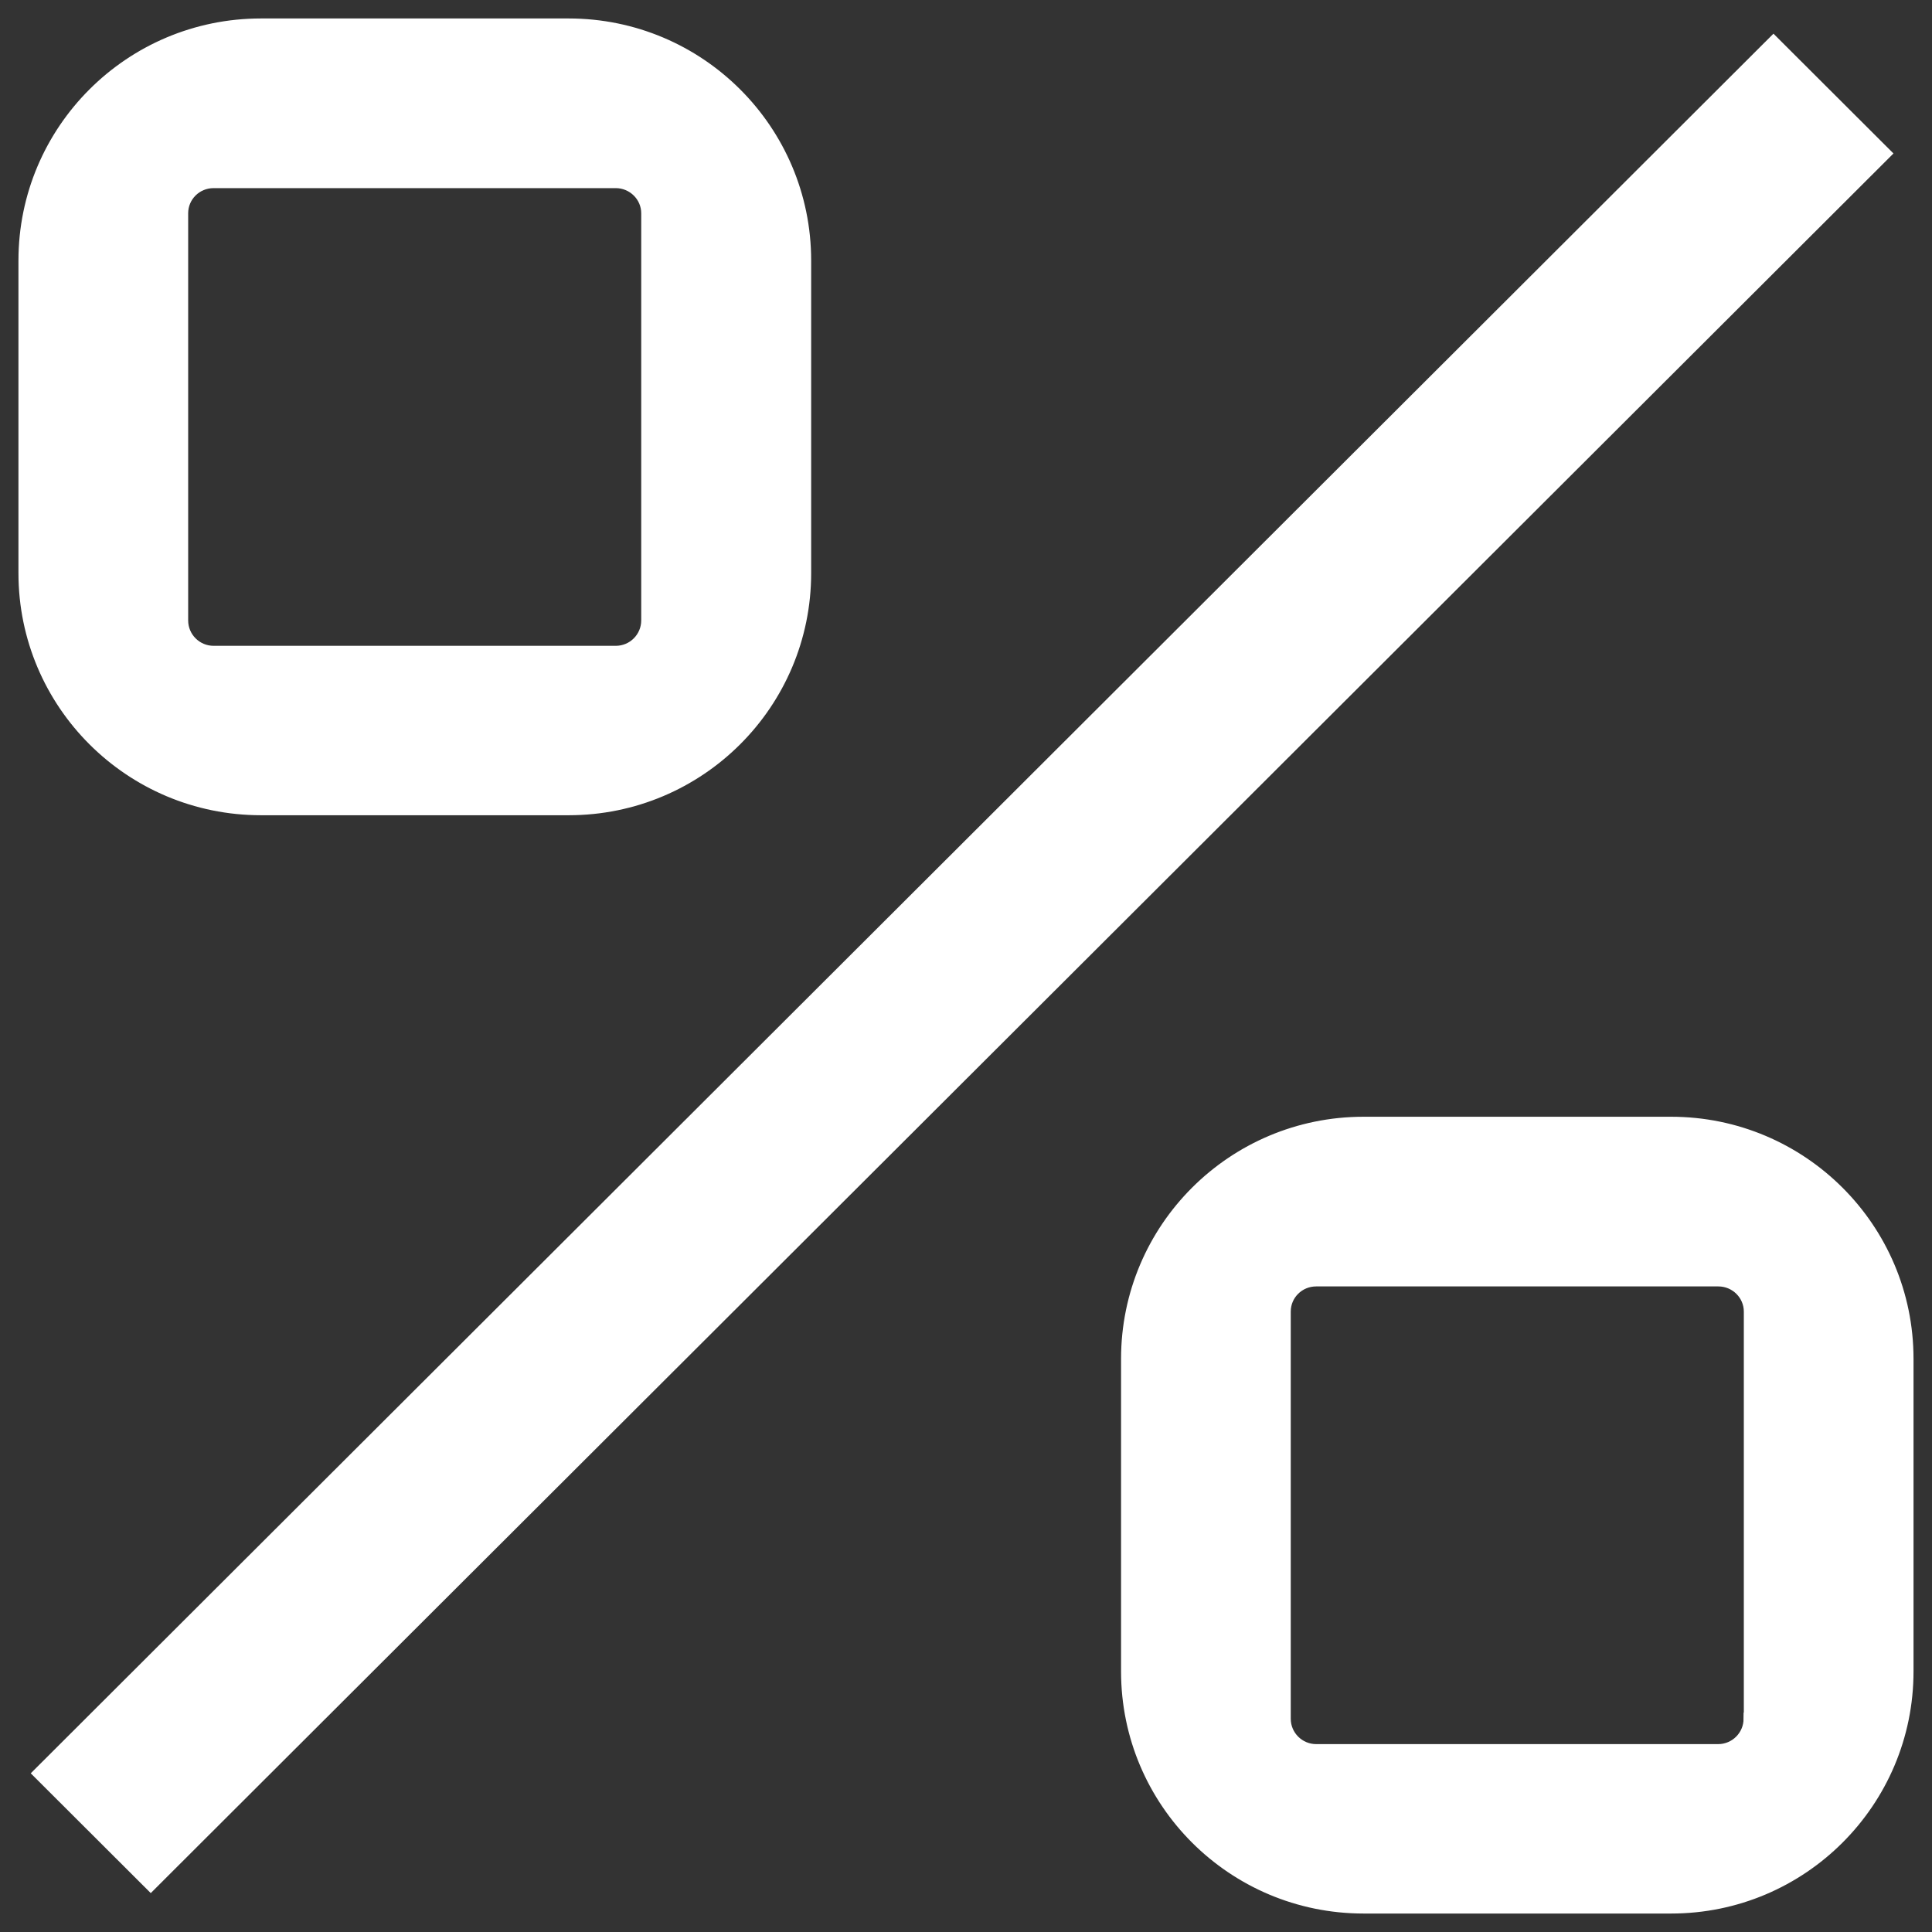 <?xml version="1.0" encoding="UTF-8"?> <svg xmlns="http://www.w3.org/2000/svg" width="145" height="145" viewBox="0 0 145 145" fill="none"><rect x="0" y="0" width="145" height="145" fill="#333333" stroke="none"/> <path d="M131.32 128.991C131.32 130.291 130.267 131.36 128.946 131.36H98.786C97.483 131.36 96.412 130.309 96.412 128.991V98.438C96.412 97.138 97.465 96.087 98.786 96.087H128.964C130.267 96.087 131.338 97.138 131.338 98.438V128.991H131.32ZM143.152 125.445V101.983C143.152 92.203 135.21 84.275 125.413 84.275H102.337C92.54 84.275 84.598 92.203 84.598 101.983V125.445C84.598 135.226 92.54 143.153 102.337 143.153H125.43C135.21 143.153 143.152 135.226 143.152 125.445Z" fill="white"></path> <path d="M48.586 46.562C48.586 47.862 47.533 48.931 46.212 48.931H16.034C14.732 48.931 13.661 47.88 13.661 46.562V16.009C13.661 14.709 14.714 13.658 16.034 13.658H46.212C47.515 13.658 48.586 14.709 48.586 16.009V46.562ZM60.418 43.017V19.555C60.418 9.774 52.476 1.847 42.679 1.847H19.586C9.788 1.847 1.846 9.774 1.846 19.555V43.017C1.846 52.797 9.788 60.724 19.586 60.724H42.679C52.476 60.724 60.418 52.797 60.418 43.017Z" fill="white"></path> <path d="M141.455 11.518L133.101 3.179L2.96 133.09L11.314 141.429L141.455 11.518Z" fill="white"></path> <path d="M131.32 128.991C131.32 130.291 130.267 131.36 128.946 131.36H98.786C97.483 131.36 96.412 130.309 96.412 128.991V98.438C96.412 97.138 97.465 96.087 98.786 96.087H128.964C130.267 96.087 131.338 97.138 131.338 98.438V128.991H131.32ZM143.152 125.445V101.983C143.152 92.203 135.21 84.275 125.413 84.275H102.337C92.54 84.275 84.598 92.203 84.598 101.983V125.445C84.598 135.226 92.54 143.153 102.337 143.153H125.43C135.21 143.153 143.152 135.226 143.152 125.445Z" stroke="white" stroke-width="0.922"></path> <path d="M48.586 46.562C48.586 47.862 47.533 48.931 46.212 48.931H16.034C14.732 48.931 13.661 47.88 13.661 46.562V16.009C13.661 14.709 14.714 13.658 16.034 13.658H46.212C47.515 13.658 48.586 14.709 48.586 16.009V46.562ZM60.418 43.017V19.555C60.418 9.774 52.476 1.847 42.679 1.847H19.586C9.788 1.847 1.846 9.774 1.846 19.555V43.017C1.846 52.797 9.788 60.724 19.586 60.724H42.679C52.476 60.724 60.418 52.797 60.418 43.017Z" stroke="white" stroke-width="0.922"></path> <path d="M141.455 11.518L133.101 3.179L2.96 133.09L11.314 141.429L141.455 11.518Z" stroke="white" stroke-width="0.922"></path> </svg> 